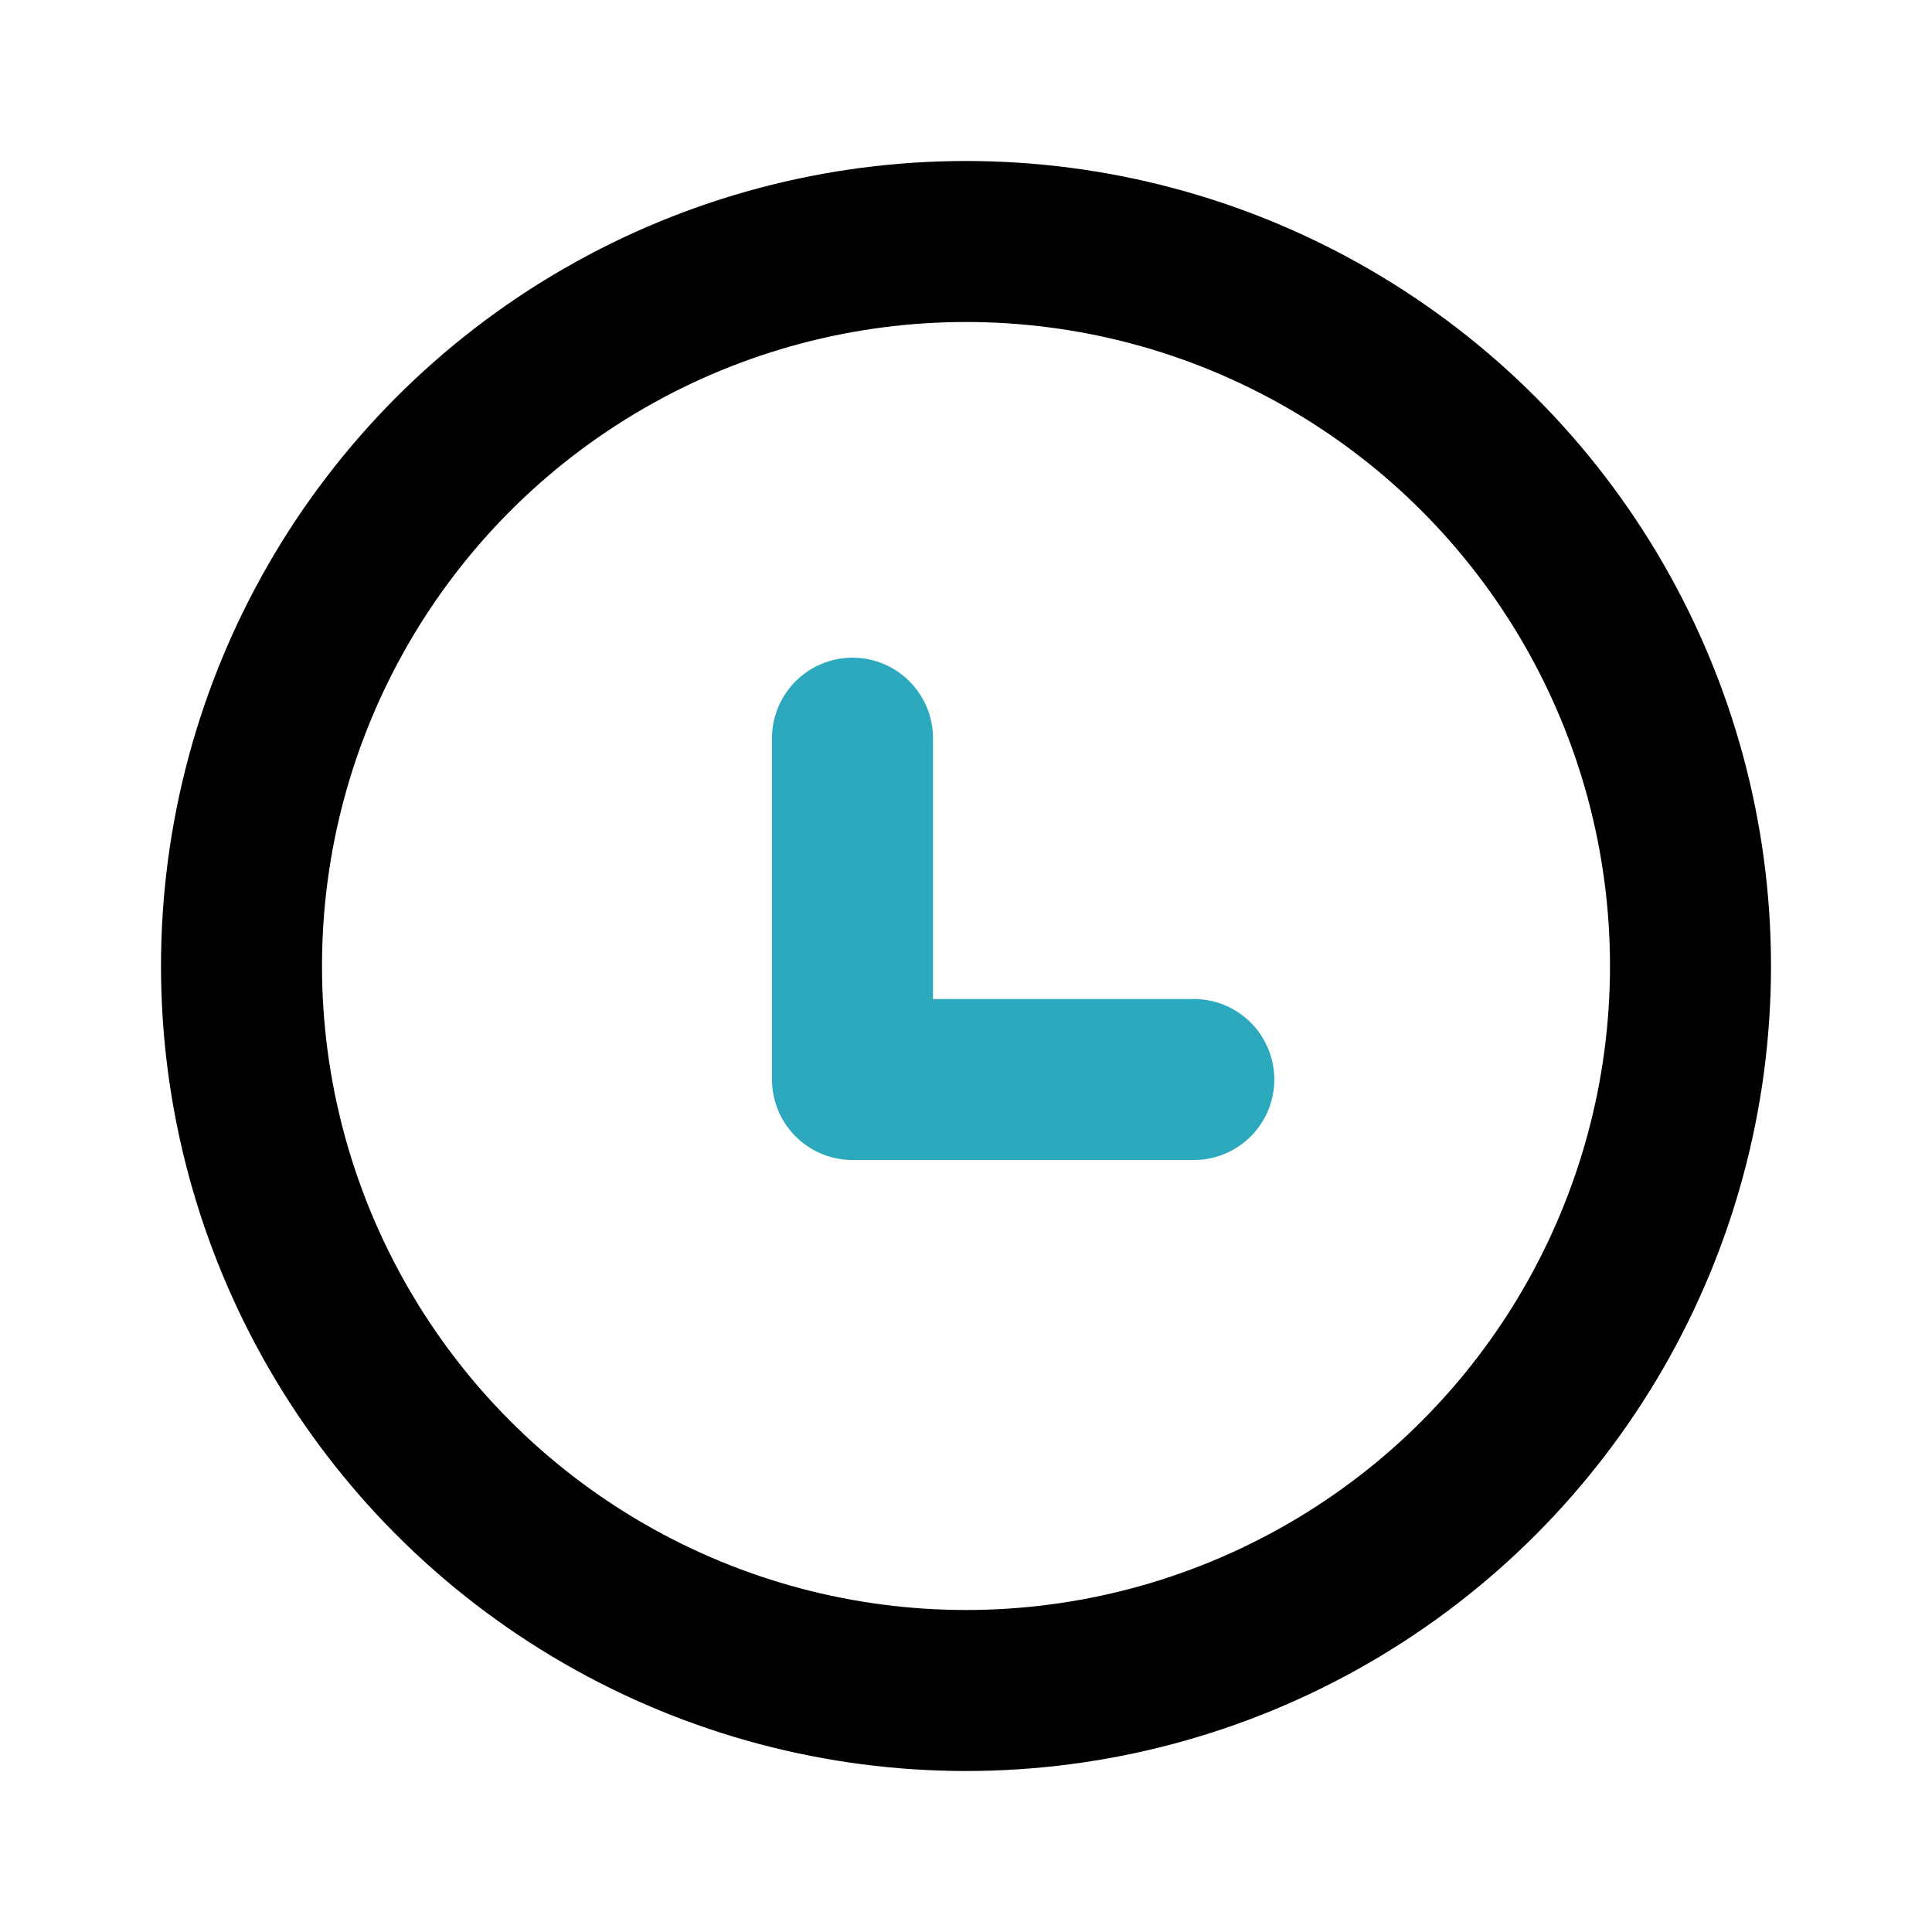 <?xml version="1.0" encoding="utf-8"?>
<svg fill="#000000" width="800px" height="800px" viewBox="0 0 24 24" id="down-left-circle" data-name="Line Color" xmlns="http://www.w3.org/2000/svg" class="icon line-color"><polyline id="secondary" points="10.59 9.17 10.59 13.41 14.83 13.41" style="fill: none; stroke: rgb(44, 169, 188); stroke-linecap: round; stroke-linejoin: round; stroke-width: 2;"></polyline><circle id="primary" cx="12" cy="12" r="9" style="fill: none; stroke: rgb(0, 0, 0); stroke-linecap: round; stroke-linejoin: round; stroke-width: 2;"></circle></svg>